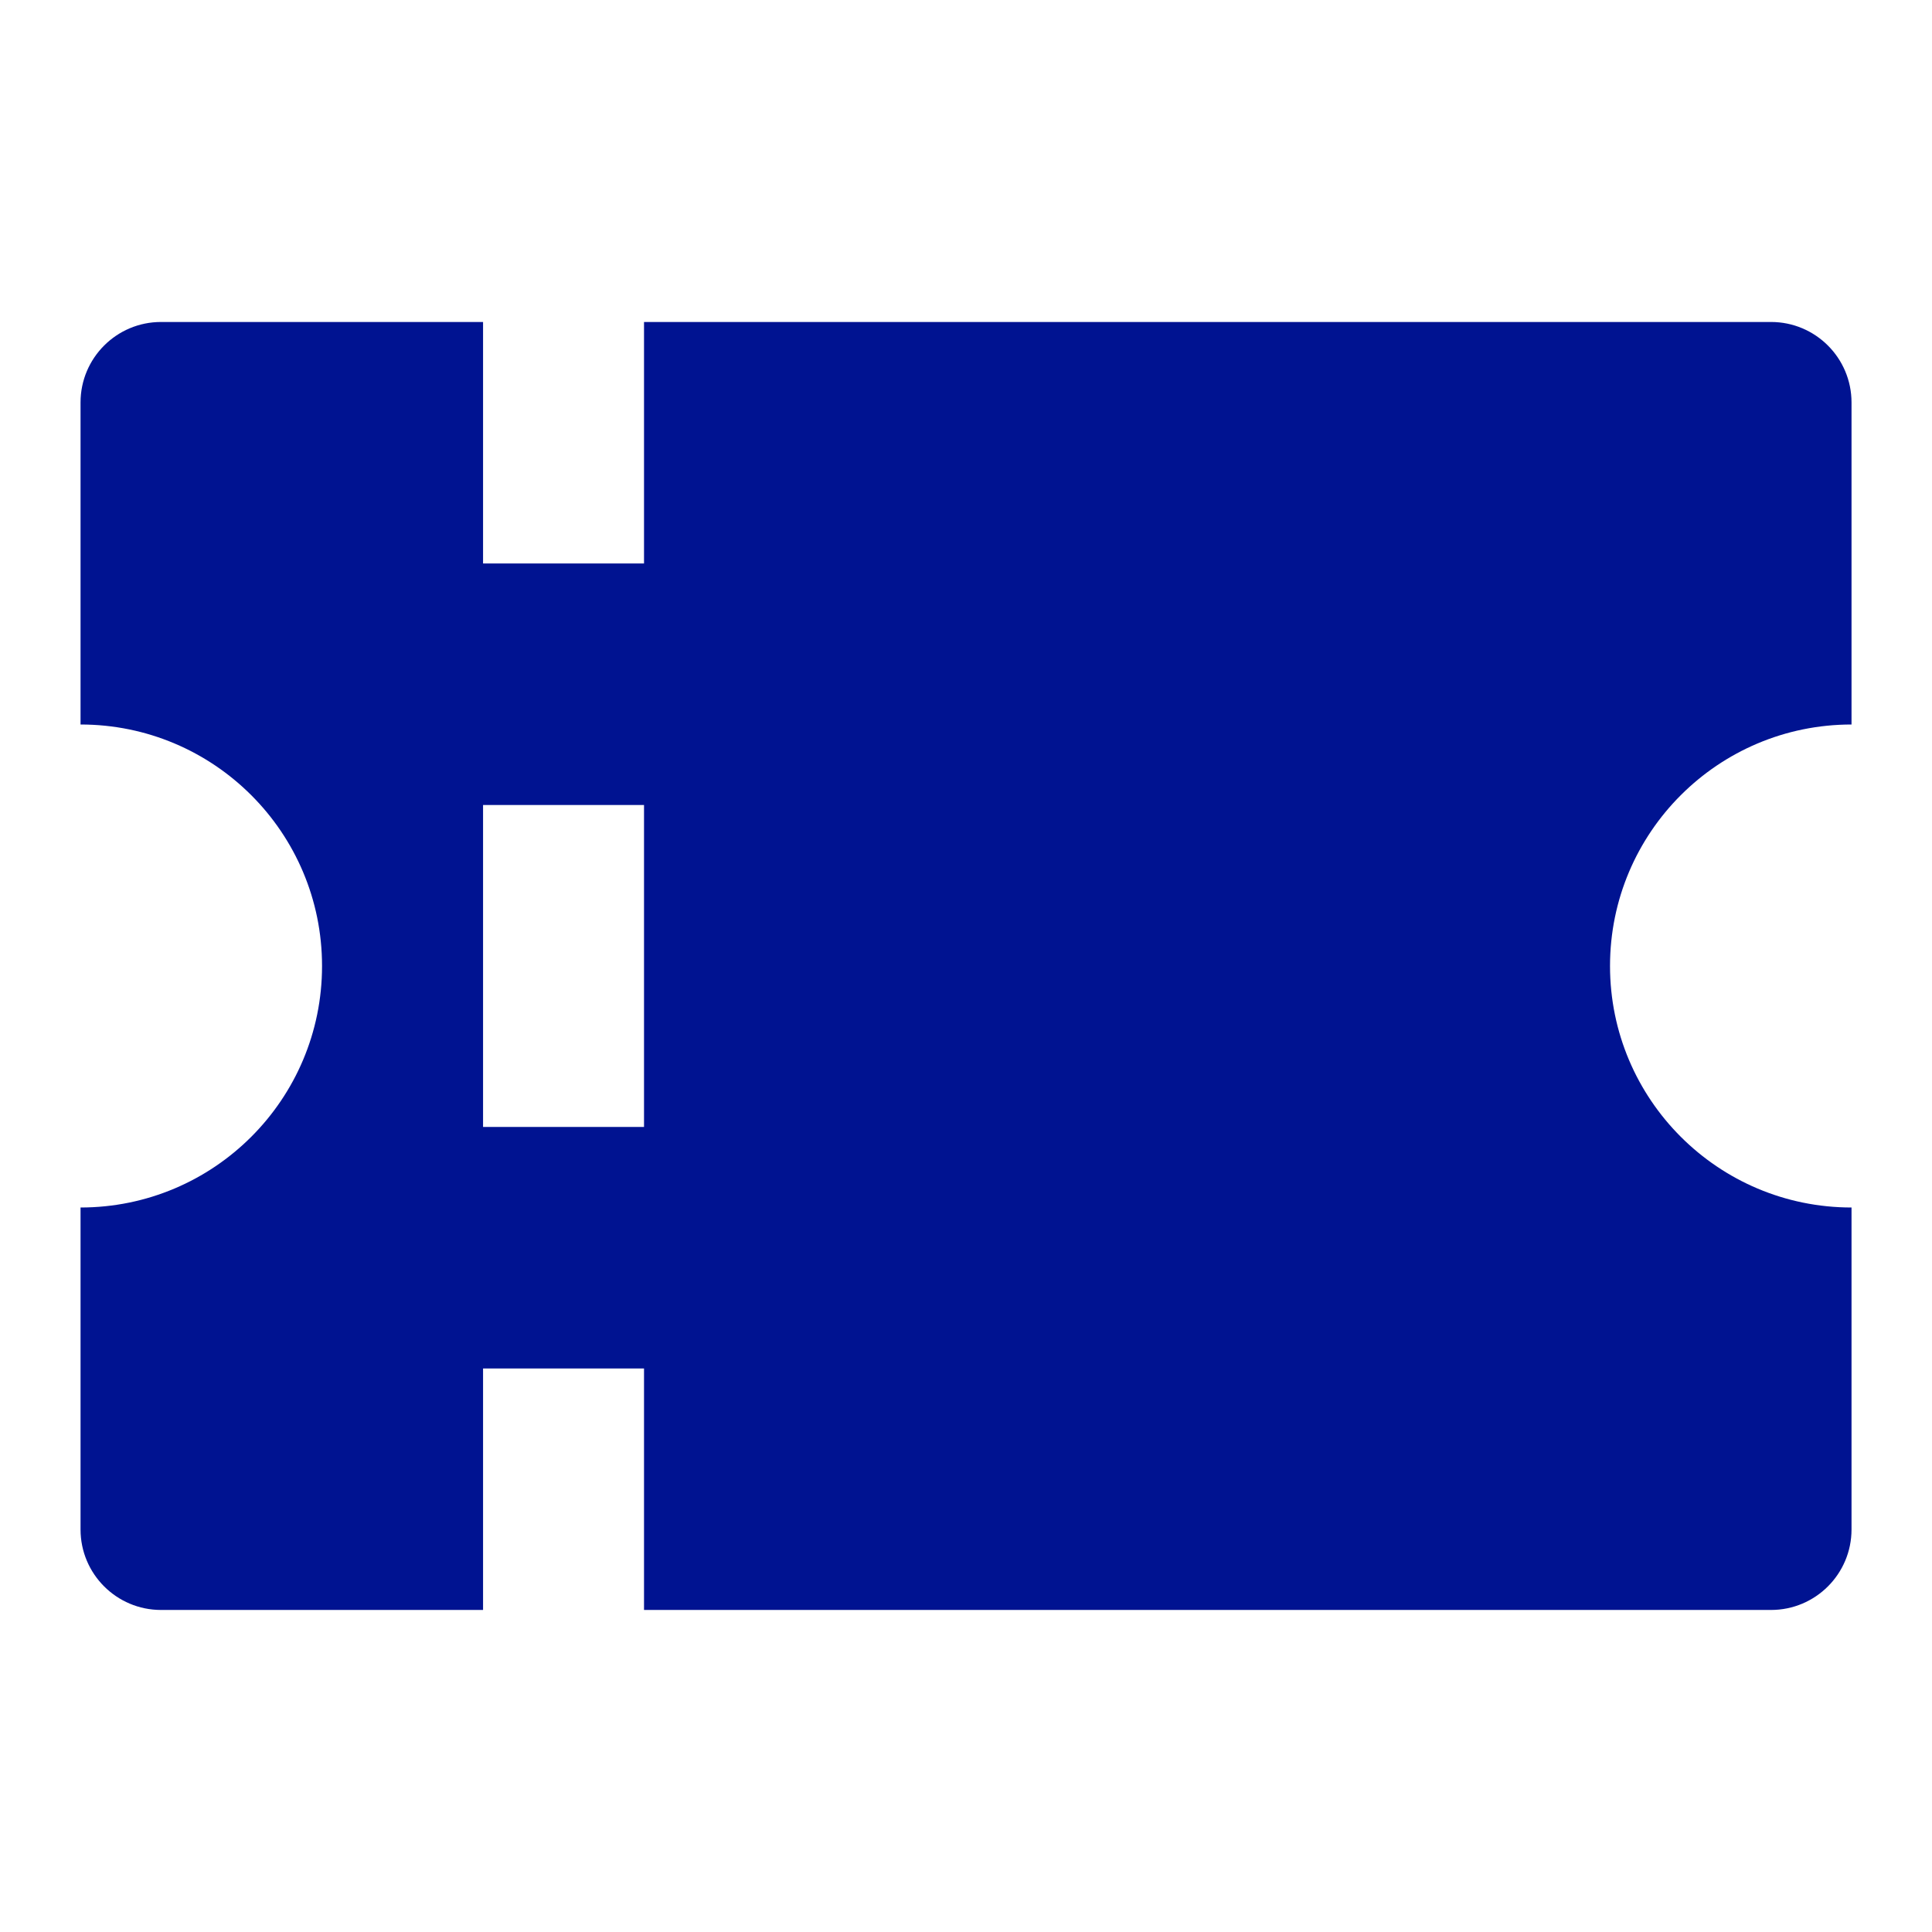<svg width="32" height="32" viewBox="0 0 32 32" fill="none" xmlns="http://www.w3.org/2000/svg">
<g id="Entertainment">
<path id="Shape Icon" fill-rule="evenodd" clip-rule="evenodd" d="M8.001 5.333V9.333H10.667V5.333H29.334C30.07 5.333 30.667 5.93 30.667 6.666V12C28.458 12 26.667 13.79 26.667 16C26.667 18.209 28.458 20 30.667 20V25.333C30.667 26.069 30.07 26.666 29.334 26.666H10.667V22.666H8.001V26.666H2.667C1.931 26.666 1.334 26.069 1.334 25.333V20C3.543 20 5.334 18.209 5.334 16C5.334 13.79 3.543 12 1.334 12V6.666C1.334 5.93 1.931 5.333 2.667 5.333H8.001ZM10.667 13.333H8.001V18.666H10.667V13.333Z" fill="#001391"/>
</g>
</svg>
